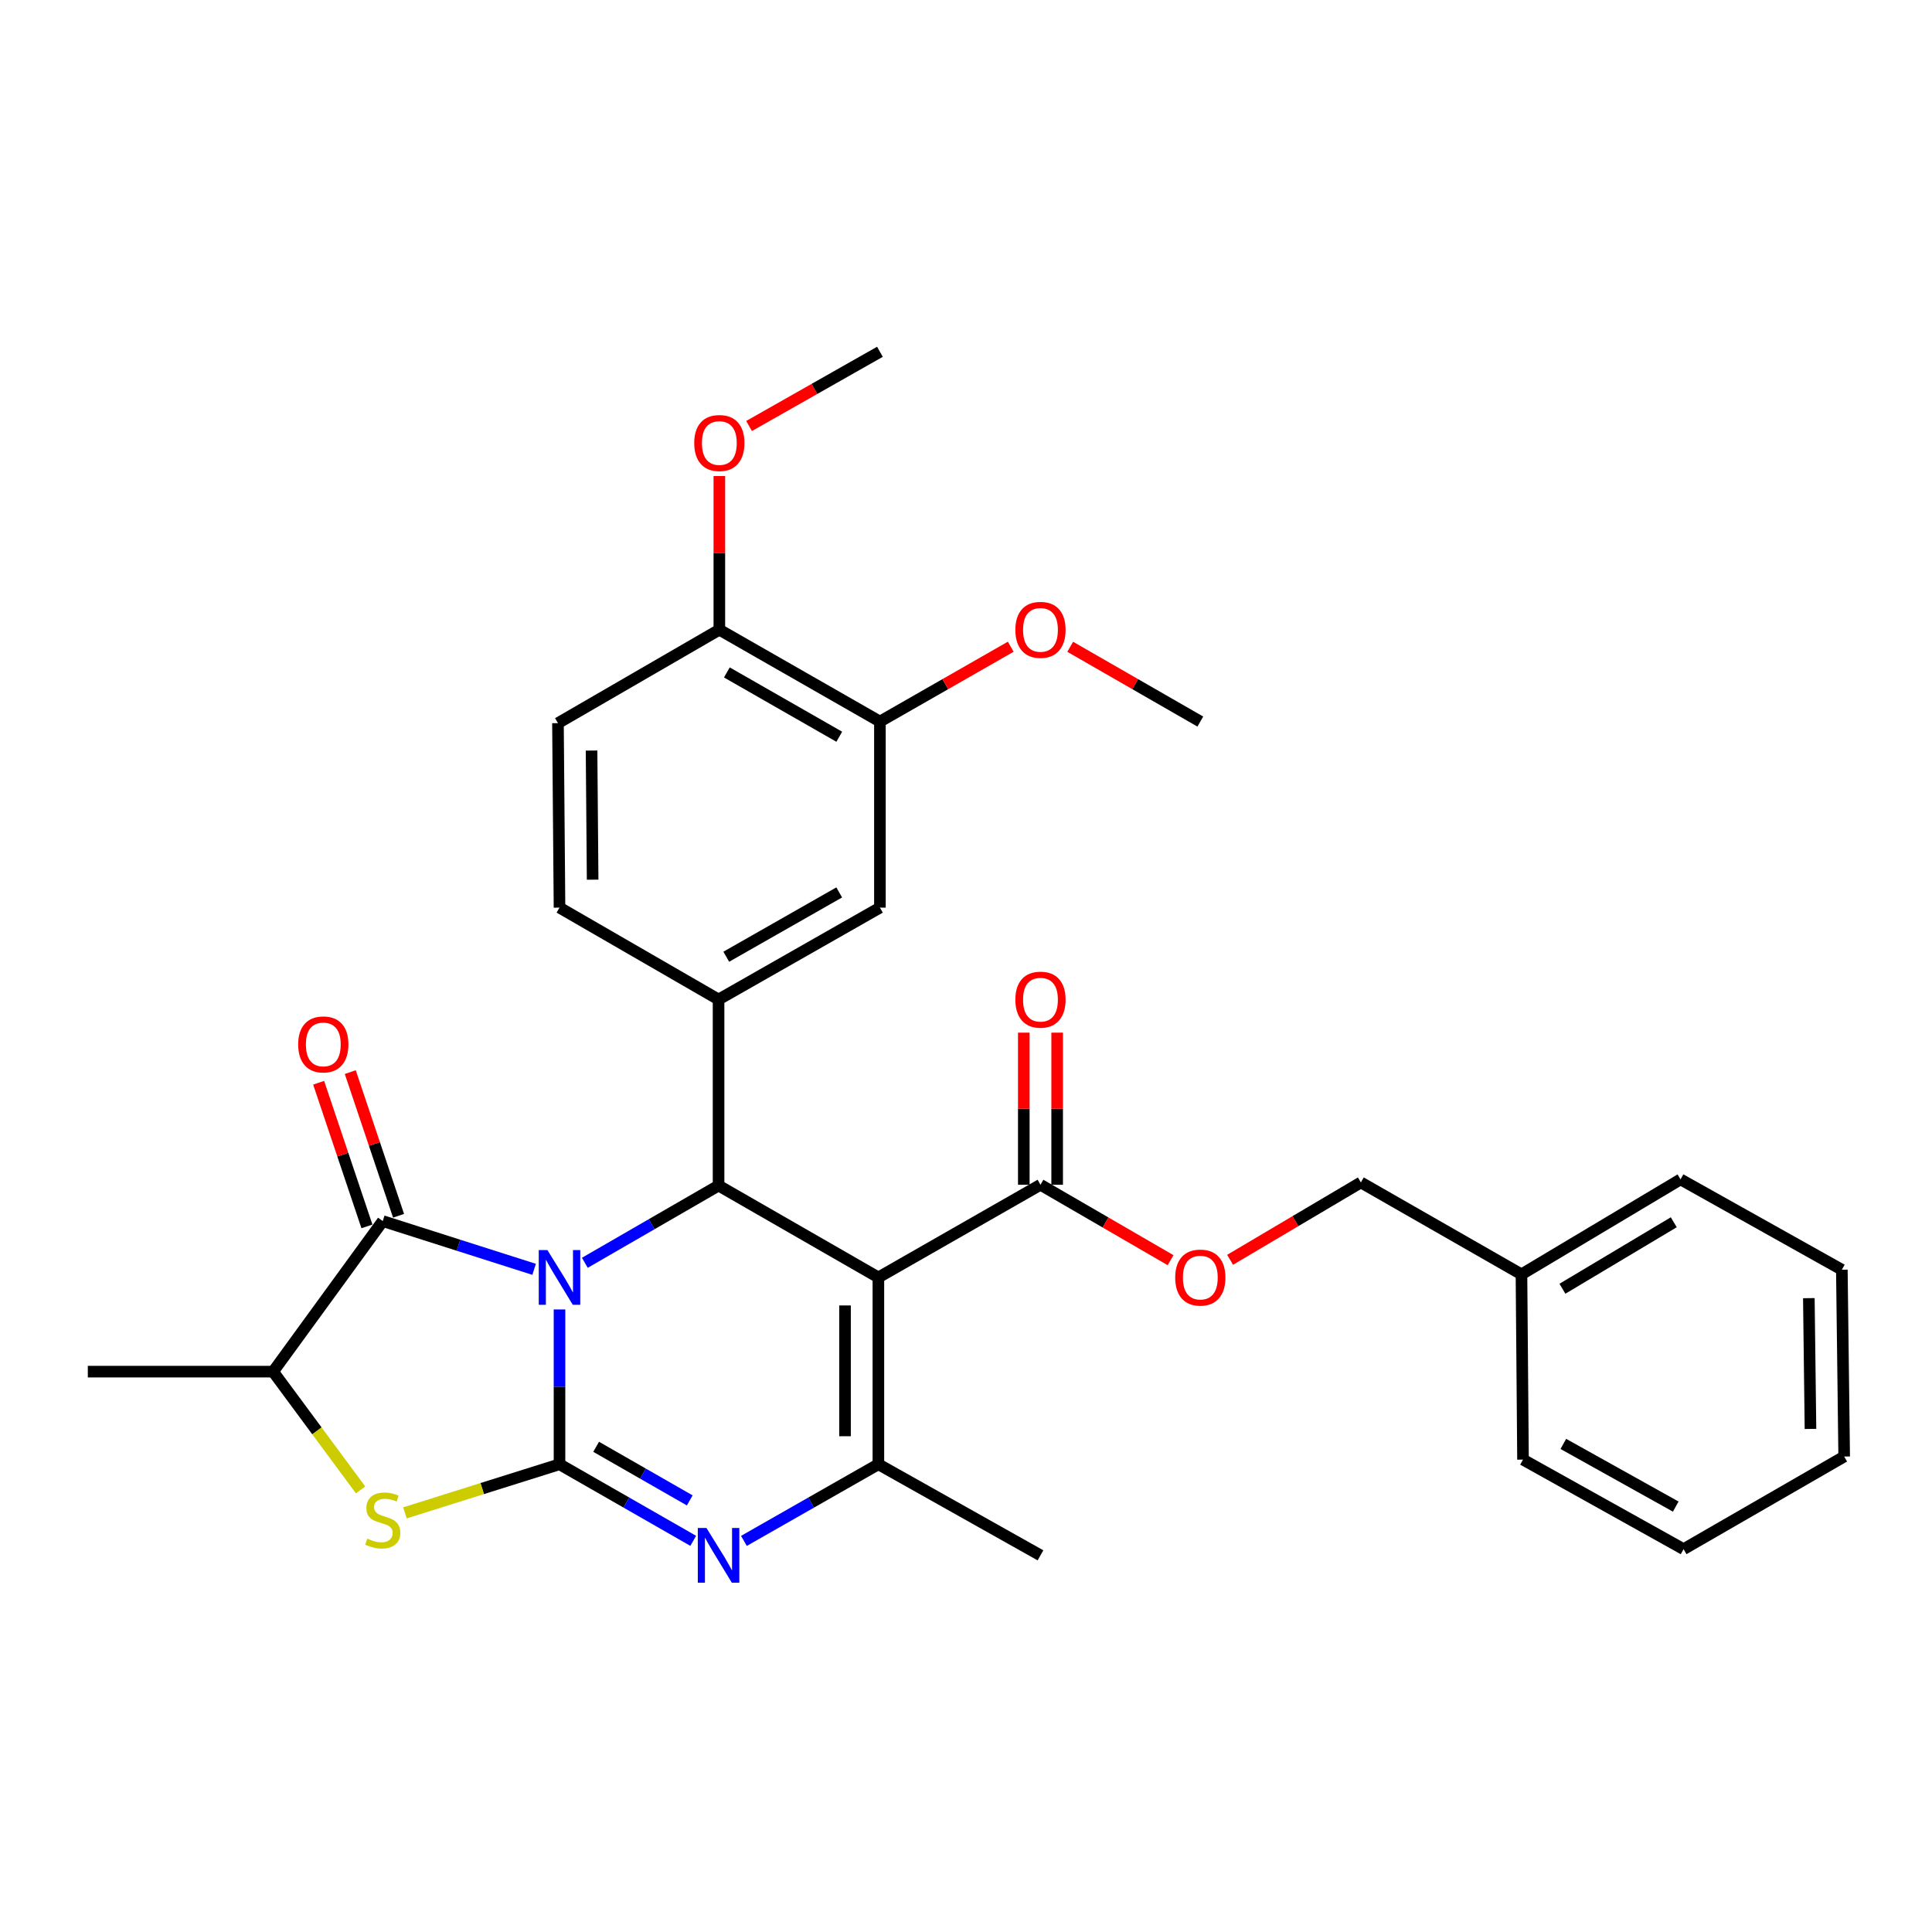 <?xml version='1.0' encoding='iso-8859-1'?>
<svg version='1.1' baseProfile='full'
              xmlns='http://www.w3.org/2000/svg'
                      xmlns:rdkit='http://www.rdkit.org/xml'
                      xmlns:xlink='http://www.w3.org/1999/xlink'
                  xml:space='preserve'
width='1000px' height='1000px' viewBox='0 0 1000 1000'>
<!-- END OF HEADER -->
<rect style='opacity:1.0;fill:#FFFFFF;stroke:none' width='1000' height='1000' x='0' y='0'> </rect>
<path class='bond-0' d='M 289.6,677.771 L 289.6,717.835' style='fill:none;fill-rule:evenodd;stroke:#0000FF;stroke-width:6px;stroke-linecap:butt;stroke-linejoin:miter;stroke-opacity:1' />
<path class='bond-0' d='M 289.6,717.835 L 289.6,757.9' style='fill:none;fill-rule:evenodd;stroke:#000000;stroke-width:6px;stroke-linecap:butt;stroke-linejoin:miter;stroke-opacity:1' />
<path class='bond-2' d='M 302.716,653.618 L 337.322,633.632' style='fill:none;fill-rule:evenodd;stroke:#0000FF;stroke-width:6px;stroke-linecap:butt;stroke-linejoin:miter;stroke-opacity:1' />
<path class='bond-2' d='M 337.322,633.632 L 371.928,613.646' style='fill:none;fill-rule:evenodd;stroke:#000000;stroke-width:6px;stroke-linecap:butt;stroke-linejoin:miter;stroke-opacity:1' />
<path class='bond-4' d='M 276.459,657.005 L 237.285,644.519' style='fill:none;fill-rule:evenodd;stroke:#0000FF;stroke-width:6px;stroke-linecap:butt;stroke-linejoin:miter;stroke-opacity:1' />
<path class='bond-4' d='M 237.285,644.519 L 198.111,632.034' style='fill:none;fill-rule:evenodd;stroke:#000000;stroke-width:6px;stroke-linecap:butt;stroke-linejoin:miter;stroke-opacity:1' />
<path class='bond-3' d='M 289.6,757.9 L 324.208,777.718' style='fill:none;fill-rule:evenodd;stroke:#000000;stroke-width:6px;stroke-linecap:butt;stroke-linejoin:miter;stroke-opacity:1' />
<path class='bond-3' d='M 324.208,777.718 L 358.816,797.536' style='fill:none;fill-rule:evenodd;stroke:#0000FF;stroke-width:6px;stroke-linecap:butt;stroke-linejoin:miter;stroke-opacity:1' />
<path class='bond-3' d='M 308.562,748.862 L 332.788,762.735' style='fill:none;fill-rule:evenodd;stroke:#000000;stroke-width:6px;stroke-linecap:butt;stroke-linejoin:miter;stroke-opacity:1' />
<path class='bond-3' d='M 332.788,762.735 L 357.013,776.608' style='fill:none;fill-rule:evenodd;stroke:#0000FF;stroke-width:6px;stroke-linecap:butt;stroke-linejoin:miter;stroke-opacity:1' />
<path class='bond-6' d='M 289.6,757.9 L 249.594,770.483' style='fill:none;fill-rule:evenodd;stroke:#000000;stroke-width:6px;stroke-linecap:butt;stroke-linejoin:miter;stroke-opacity:1' />
<path class='bond-6' d='M 249.594,770.483 L 209.589,783.066' style='fill:none;fill-rule:evenodd;stroke:#CCCC00;stroke-width:6px;stroke-linecap:butt;stroke-linejoin:miter;stroke-opacity:1' />
<path class='bond-1' d='M 454.649,661.193 L 371.928,613.646' style='fill:none;fill-rule:evenodd;stroke:#000000;stroke-width:6px;stroke-linecap:butt;stroke-linejoin:miter;stroke-opacity:1' />
<path class='bond-5' d='M 454.649,661.193 L 454.649,757.9' style='fill:none;fill-rule:evenodd;stroke:#000000;stroke-width:6px;stroke-linecap:butt;stroke-linejoin:miter;stroke-opacity:1' />
<path class='bond-5' d='M 437.383,675.699 L 437.383,743.394' style='fill:none;fill-rule:evenodd;stroke:#000000;stroke-width:6px;stroke-linecap:butt;stroke-linejoin:miter;stroke-opacity:1' />
<path class='bond-8' d='M 454.649,661.193 L 538.55,613.233' style='fill:none;fill-rule:evenodd;stroke:#000000;stroke-width:6px;stroke-linecap:butt;stroke-linejoin:miter;stroke-opacity:1' />
<path class='bond-7' d='M 371.928,613.646 L 371.928,517.342' style='fill:none;fill-rule:evenodd;stroke:#000000;stroke-width:6px;stroke-linecap:butt;stroke-linejoin:miter;stroke-opacity:1' />
<path class='bond-32' d='M 385.048,797.567 L 419.849,777.733' style='fill:none;fill-rule:evenodd;stroke:#0000FF;stroke-width:6px;stroke-linecap:butt;stroke-linejoin:miter;stroke-opacity:1' />
<path class='bond-32' d='M 419.849,777.733 L 454.649,757.9' style='fill:none;fill-rule:evenodd;stroke:#000000;stroke-width:6px;stroke-linecap:butt;stroke-linejoin:miter;stroke-opacity:1' />
<path class='bond-9' d='M 198.111,632.034 L 141.365,709.959' style='fill:none;fill-rule:evenodd;stroke:#000000;stroke-width:6px;stroke-linecap:butt;stroke-linejoin:miter;stroke-opacity:1' />
<path class='bond-12' d='M 206.294,629.283 L 193.795,592.106' style='fill:none;fill-rule:evenodd;stroke:#000000;stroke-width:6px;stroke-linecap:butt;stroke-linejoin:miter;stroke-opacity:1' />
<path class='bond-12' d='M 193.795,592.106 L 181.297,554.93' style='fill:none;fill-rule:evenodd;stroke:#FF0000;stroke-width:6px;stroke-linecap:butt;stroke-linejoin:miter;stroke-opacity:1' />
<path class='bond-12' d='M 189.928,634.785 L 177.43,597.608' style='fill:none;fill-rule:evenodd;stroke:#000000;stroke-width:6px;stroke-linecap:butt;stroke-linejoin:miter;stroke-opacity:1' />
<path class='bond-12' d='M 177.43,597.608 L 164.931,560.432' style='fill:none;fill-rule:evenodd;stroke:#FF0000;stroke-width:6px;stroke-linecap:butt;stroke-linejoin:miter;stroke-opacity:1' />
<path class='bond-18' d='M 454.649,757.9 L 538.55,805.044' style='fill:none;fill-rule:evenodd;stroke:#000000;stroke-width:6px;stroke-linecap:butt;stroke-linejoin:miter;stroke-opacity:1' />
<path class='bond-31' d='M 186.646,771.175 L 164.005,740.567' style='fill:none;fill-rule:evenodd;stroke:#CCCC00;stroke-width:6px;stroke-linecap:butt;stroke-linejoin:miter;stroke-opacity:1' />
<path class='bond-31' d='M 164.005,740.567 L 141.365,709.959' style='fill:none;fill-rule:evenodd;stroke:#000000;stroke-width:6px;stroke-linecap:butt;stroke-linejoin:miter;stroke-opacity:1' />
<path class='bond-10' d='M 371.928,517.342 L 455.445,469.785' style='fill:none;fill-rule:evenodd;stroke:#000000;stroke-width:6px;stroke-linecap:butt;stroke-linejoin:miter;stroke-opacity:1' />
<path class='bond-10' d='M 375.912,495.205 L 434.374,461.915' style='fill:none;fill-rule:evenodd;stroke:#000000;stroke-width:6px;stroke-linecap:butt;stroke-linejoin:miter;stroke-opacity:1' />
<path class='bond-14' d='M 371.928,517.342 L 289.6,469.785' style='fill:none;fill-rule:evenodd;stroke:#000000;stroke-width:6px;stroke-linecap:butt;stroke-linejoin:miter;stroke-opacity:1' />
<path class='bond-13' d='M 538.55,613.233 L 572.22,632.752' style='fill:none;fill-rule:evenodd;stroke:#000000;stroke-width:6px;stroke-linecap:butt;stroke-linejoin:miter;stroke-opacity:1' />
<path class='bond-13' d='M 572.22,632.752 L 605.891,652.271' style='fill:none;fill-rule:evenodd;stroke:#FF0000;stroke-width:6px;stroke-linecap:butt;stroke-linejoin:miter;stroke-opacity:1' />
<path class='bond-16' d='M 547.183,613.233 L 547.183,573.866' style='fill:none;fill-rule:evenodd;stroke:#000000;stroke-width:6px;stroke-linecap:butt;stroke-linejoin:miter;stroke-opacity:1' />
<path class='bond-16' d='M 547.183,573.866 L 547.183,534.499' style='fill:none;fill-rule:evenodd;stroke:#FF0000;stroke-width:6px;stroke-linecap:butt;stroke-linejoin:miter;stroke-opacity:1' />
<path class='bond-16' d='M 529.917,613.233 L 529.917,573.866' style='fill:none;fill-rule:evenodd;stroke:#000000;stroke-width:6px;stroke-linecap:butt;stroke-linejoin:miter;stroke-opacity:1' />
<path class='bond-16' d='M 529.917,573.866 L 529.917,534.499' style='fill:none;fill-rule:evenodd;stroke:#FF0000;stroke-width:6px;stroke-linecap:butt;stroke-linejoin:miter;stroke-opacity:1' />
<path class='bond-23' d='M 141.365,709.959 L 45.455,709.959' style='fill:none;fill-rule:evenodd;stroke:#000000;stroke-width:6px;stroke-linecap:butt;stroke-linejoin:miter;stroke-opacity:1' />
<path class='bond-11' d='M 455.445,469.785 L 455.445,373.481' style='fill:none;fill-rule:evenodd;stroke:#000000;stroke-width:6px;stroke-linecap:butt;stroke-linejoin:miter;stroke-opacity:1' />
<path class='bond-20' d='M 455.445,373.481 L 489.301,354.111' style='fill:none;fill-rule:evenodd;stroke:#000000;stroke-width:6px;stroke-linecap:butt;stroke-linejoin:miter;stroke-opacity:1' />
<path class='bond-20' d='M 489.301,354.111 L 523.157,334.741' style='fill:none;fill-rule:evenodd;stroke:#FF0000;stroke-width:6px;stroke-linecap:butt;stroke-linejoin:miter;stroke-opacity:1' />
<path class='bond-33' d='M 455.445,373.481 L 372.331,325.934' style='fill:none;fill-rule:evenodd;stroke:#000000;stroke-width:6px;stroke-linecap:butt;stroke-linejoin:miter;stroke-opacity:1' />
<path class='bond-33' d='M 434.405,381.336 L 376.224,348.053' style='fill:none;fill-rule:evenodd;stroke:#000000;stroke-width:6px;stroke-linecap:butt;stroke-linejoin:miter;stroke-opacity:1' />
<path class='bond-19' d='M 636.695,652.074 L 670.541,632.049' style='fill:none;fill-rule:evenodd;stroke:#FF0000;stroke-width:6px;stroke-linecap:butt;stroke-linejoin:miter;stroke-opacity:1' />
<path class='bond-19' d='M 670.541,632.049 L 704.386,612.025' style='fill:none;fill-rule:evenodd;stroke:#000000;stroke-width:6px;stroke-linecap:butt;stroke-linejoin:miter;stroke-opacity:1' />
<path class='bond-17' d='M 289.6,469.785 L 288.803,374.306' style='fill:none;fill-rule:evenodd;stroke:#000000;stroke-width:6px;stroke-linecap:butt;stroke-linejoin:miter;stroke-opacity:1' />
<path class='bond-17' d='M 306.745,455.319 L 306.188,388.484' style='fill:none;fill-rule:evenodd;stroke:#000000;stroke-width:6px;stroke-linecap:butt;stroke-linejoin:miter;stroke-opacity:1' />
<path class='bond-15' d='M 372.331,325.934 L 288.803,374.306' style='fill:none;fill-rule:evenodd;stroke:#000000;stroke-width:6px;stroke-linecap:butt;stroke-linejoin:miter;stroke-opacity:1' />
<path class='bond-21' d='M 372.331,325.934 L 372.331,286.17' style='fill:none;fill-rule:evenodd;stroke:#000000;stroke-width:6px;stroke-linecap:butt;stroke-linejoin:miter;stroke-opacity:1' />
<path class='bond-21' d='M 372.331,286.17 L 372.331,246.405' style='fill:none;fill-rule:evenodd;stroke:#FF0000;stroke-width:6px;stroke-linecap:butt;stroke-linejoin:miter;stroke-opacity:1' />
<path class='bond-22' d='M 704.386,612.025 L 787.51,659.601' style='fill:none;fill-rule:evenodd;stroke:#000000;stroke-width:6px;stroke-linecap:butt;stroke-linejoin:miter;stroke-opacity:1' />
<path class='bond-24' d='M 553.936,334.776 L 587.608,354.129' style='fill:none;fill-rule:evenodd;stroke:#FF0000;stroke-width:6px;stroke-linecap:butt;stroke-linejoin:miter;stroke-opacity:1' />
<path class='bond-24' d='M 587.608,354.129 L 621.281,373.481' style='fill:none;fill-rule:evenodd;stroke:#000000;stroke-width:6px;stroke-linecap:butt;stroke-linejoin:miter;stroke-opacity:1' />
<path class='bond-25' d='M 387.719,220.499 L 421.582,201.291' style='fill:none;fill-rule:evenodd;stroke:#FF0000;stroke-width:6px;stroke-linecap:butt;stroke-linejoin:miter;stroke-opacity:1' />
<path class='bond-25' d='M 421.582,201.291 L 455.445,182.083' style='fill:none;fill-rule:evenodd;stroke:#000000;stroke-width:6px;stroke-linecap:butt;stroke-linejoin:miter;stroke-opacity:1' />
<path class='bond-26' d='M 787.51,659.601 L 869.839,610.442' style='fill:none;fill-rule:evenodd;stroke:#000000;stroke-width:6px;stroke-linecap:butt;stroke-linejoin:miter;stroke-opacity:1' />
<path class='bond-26' d='M 808.711,667.051 L 866.341,632.64' style='fill:none;fill-rule:evenodd;stroke:#000000;stroke-width:6px;stroke-linecap:butt;stroke-linejoin:miter;stroke-opacity:1' />
<path class='bond-27' d='M 787.51,659.601 L 788.307,755.492' style='fill:none;fill-rule:evenodd;stroke:#000000;stroke-width:6px;stroke-linecap:butt;stroke-linejoin:miter;stroke-opacity:1' />
<path class='bond-29' d='M 869.839,610.442 L 953.337,657.203' style='fill:none;fill-rule:evenodd;stroke:#000000;stroke-width:6px;stroke-linecap:butt;stroke-linejoin:miter;stroke-opacity:1' />
<path class='bond-28' d='M 788.307,755.492 L 871.421,801.841' style='fill:none;fill-rule:evenodd;stroke:#000000;stroke-width:6px;stroke-linecap:butt;stroke-linejoin:miter;stroke-opacity:1' />
<path class='bond-28' d='M 809.183,747.365 L 867.363,779.809' style='fill:none;fill-rule:evenodd;stroke:#000000;stroke-width:6px;stroke-linecap:butt;stroke-linejoin:miter;stroke-opacity:1' />
<path class='bond-30' d='M 871.421,801.841 L 954.545,753.9' style='fill:none;fill-rule:evenodd;stroke:#000000;stroke-width:6px;stroke-linecap:butt;stroke-linejoin:miter;stroke-opacity:1' />
<path class='bond-34' d='M 953.337,657.203 L 954.545,753.9' style='fill:none;fill-rule:evenodd;stroke:#000000;stroke-width:6px;stroke-linecap:butt;stroke-linejoin:miter;stroke-opacity:1' />
<path class='bond-34' d='M 936.254,671.923 L 937.1,739.611' style='fill:none;fill-rule:evenodd;stroke:#000000;stroke-width:6px;stroke-linecap:butt;stroke-linejoin:miter;stroke-opacity:1' />
<path  class='atom-0' d='M 283.34 647.033
L 292.62 662.033
Q 293.54 663.513, 295.02 666.193
Q 296.5 668.873, 296.58 669.033
L 296.58 647.033
L 300.34 647.033
L 300.34 675.353
L 296.46 675.353
L 286.5 658.953
Q 285.34 657.033, 284.1 654.833
Q 282.9 652.633, 282.54 651.953
L 282.54 675.353
L 278.86 675.353
L 278.86 647.033
L 283.34 647.033
' fill='#0000FF'/>
<path  class='atom-4' d='M 365.668 790.884
L 374.948 805.884
Q 375.868 807.364, 377.348 810.044
Q 378.828 812.724, 378.908 812.884
L 378.908 790.884
L 382.668 790.884
L 382.668 819.204
L 378.788 819.204
L 368.828 802.804
Q 367.668 800.884, 366.428 798.684
Q 365.228 796.484, 364.868 795.804
L 364.868 819.204
L 361.188 819.204
L 361.188 790.884
L 365.668 790.884
' fill='#0000FF'/>
<path  class='atom-7' d='M 190.111 796.396
Q 190.431 796.516, 191.751 797.076
Q 193.071 797.636, 194.511 797.996
Q 195.991 798.316, 197.431 798.316
Q 200.111 798.316, 201.671 797.036
Q 203.231 795.716, 203.231 793.436
Q 203.231 791.876, 202.431 790.916
Q 201.671 789.956, 200.471 789.436
Q 199.271 788.916, 197.271 788.316
Q 194.751 787.556, 193.231 786.836
Q 191.751 786.116, 190.671 784.596
Q 189.631 783.076, 189.631 780.516
Q 189.631 776.956, 192.031 774.756
Q 194.471 772.556, 199.271 772.556
Q 202.551 772.556, 206.271 774.116
L 205.351 777.196
Q 201.951 775.796, 199.391 775.796
Q 196.631 775.796, 195.111 776.956
Q 193.591 778.076, 193.631 780.036
Q 193.631 781.556, 194.391 782.476
Q 195.191 783.396, 196.311 783.916
Q 197.471 784.436, 199.391 785.036
Q 201.951 785.836, 203.471 786.636
Q 204.991 787.436, 206.071 789.076
Q 207.191 790.676, 207.191 793.436
Q 207.191 797.356, 204.551 799.476
Q 201.951 801.556, 197.591 801.556
Q 195.071 801.556, 193.151 800.996
Q 191.271 800.476, 189.031 799.556
L 190.111 796.396
' fill='#CCCC00'/>
<path  class='atom-13' d='M 154.34 540.587
Q 154.34 533.787, 157.7 529.987
Q 161.06 526.187, 167.34 526.187
Q 173.62 526.187, 176.98 529.987
Q 180.34 533.787, 180.34 540.587
Q 180.34 547.467, 176.94 551.387
Q 173.54 555.267, 167.34 555.267
Q 161.1 555.267, 157.7 551.387
Q 154.34 547.507, 154.34 540.587
M 167.34 552.067
Q 171.66 552.067, 173.98 549.187
Q 176.34 546.267, 176.34 540.587
Q 176.34 535.027, 173.98 532.227
Q 171.66 529.387, 167.34 529.387
Q 163.02 529.387, 160.66 532.187
Q 158.34 534.987, 158.34 540.587
Q 158.34 546.307, 160.66 549.187
Q 163.02 552.067, 167.34 552.067
' fill='#FF0000'/>
<path  class='atom-14' d='M 608.281 661.273
Q 608.281 654.473, 611.641 650.673
Q 615.001 646.873, 621.281 646.873
Q 627.561 646.873, 630.921 650.673
Q 634.281 654.473, 634.281 661.273
Q 634.281 668.153, 630.881 672.073
Q 627.481 675.953, 621.281 675.953
Q 615.041 675.953, 611.641 672.073
Q 608.281 668.193, 608.281 661.273
M 621.281 672.753
Q 625.601 672.753, 627.921 669.873
Q 630.281 666.953, 630.281 661.273
Q 630.281 655.713, 627.921 652.913
Q 625.601 650.073, 621.281 650.073
Q 616.961 650.073, 614.601 652.873
Q 612.281 655.673, 612.281 661.273
Q 612.281 666.993, 614.601 669.873
Q 616.961 672.753, 621.281 672.753
' fill='#FF0000'/>
<path  class='atom-17' d='M 525.55 517.422
Q 525.55 510.622, 528.91 506.822
Q 532.27 503.022, 538.55 503.022
Q 544.83 503.022, 548.19 506.822
Q 551.55 510.622, 551.55 517.422
Q 551.55 524.302, 548.15 528.222
Q 544.75 532.102, 538.55 532.102
Q 532.31 532.102, 528.91 528.222
Q 525.55 524.342, 525.55 517.422
M 538.55 528.902
Q 542.87 528.902, 545.19 526.022
Q 547.55 523.102, 547.55 517.422
Q 547.55 511.862, 545.19 509.062
Q 542.87 506.222, 538.55 506.222
Q 534.23 506.222, 531.87 509.022
Q 529.55 511.822, 529.55 517.422
Q 529.55 523.142, 531.87 526.022
Q 534.23 528.902, 538.55 528.902
' fill='#FF0000'/>
<path  class='atom-21' d='M 525.55 326.014
Q 525.55 319.214, 528.91 315.414
Q 532.27 311.614, 538.55 311.614
Q 544.83 311.614, 548.19 315.414
Q 551.55 319.214, 551.55 326.014
Q 551.55 332.894, 548.15 336.814
Q 544.75 340.694, 538.55 340.694
Q 532.31 340.694, 528.91 336.814
Q 525.55 332.934, 525.55 326.014
M 538.55 337.494
Q 542.87 337.494, 545.19 334.614
Q 547.55 331.694, 547.55 326.014
Q 547.55 320.454, 545.19 317.654
Q 542.87 314.814, 538.55 314.814
Q 534.23 314.814, 531.87 317.614
Q 529.55 320.414, 529.55 326.014
Q 529.55 331.734, 531.87 334.614
Q 534.23 337.494, 538.55 337.494
' fill='#FF0000'/>
<path  class='atom-22' d='M 359.331 229.307
Q 359.331 222.507, 362.691 218.707
Q 366.051 214.907, 372.331 214.907
Q 378.611 214.907, 381.971 218.707
Q 385.331 222.507, 385.331 229.307
Q 385.331 236.187, 381.931 240.107
Q 378.531 243.987, 372.331 243.987
Q 366.091 243.987, 362.691 240.107
Q 359.331 236.227, 359.331 229.307
M 372.331 240.787
Q 376.651 240.787, 378.971 237.907
Q 381.331 234.987, 381.331 229.307
Q 381.331 223.747, 378.971 220.947
Q 376.651 218.107, 372.331 218.107
Q 368.011 218.107, 365.651 220.907
Q 363.331 223.707, 363.331 229.307
Q 363.331 235.027, 365.651 237.907
Q 368.011 240.787, 372.331 240.787
' fill='#FF0000'/>
</svg>
